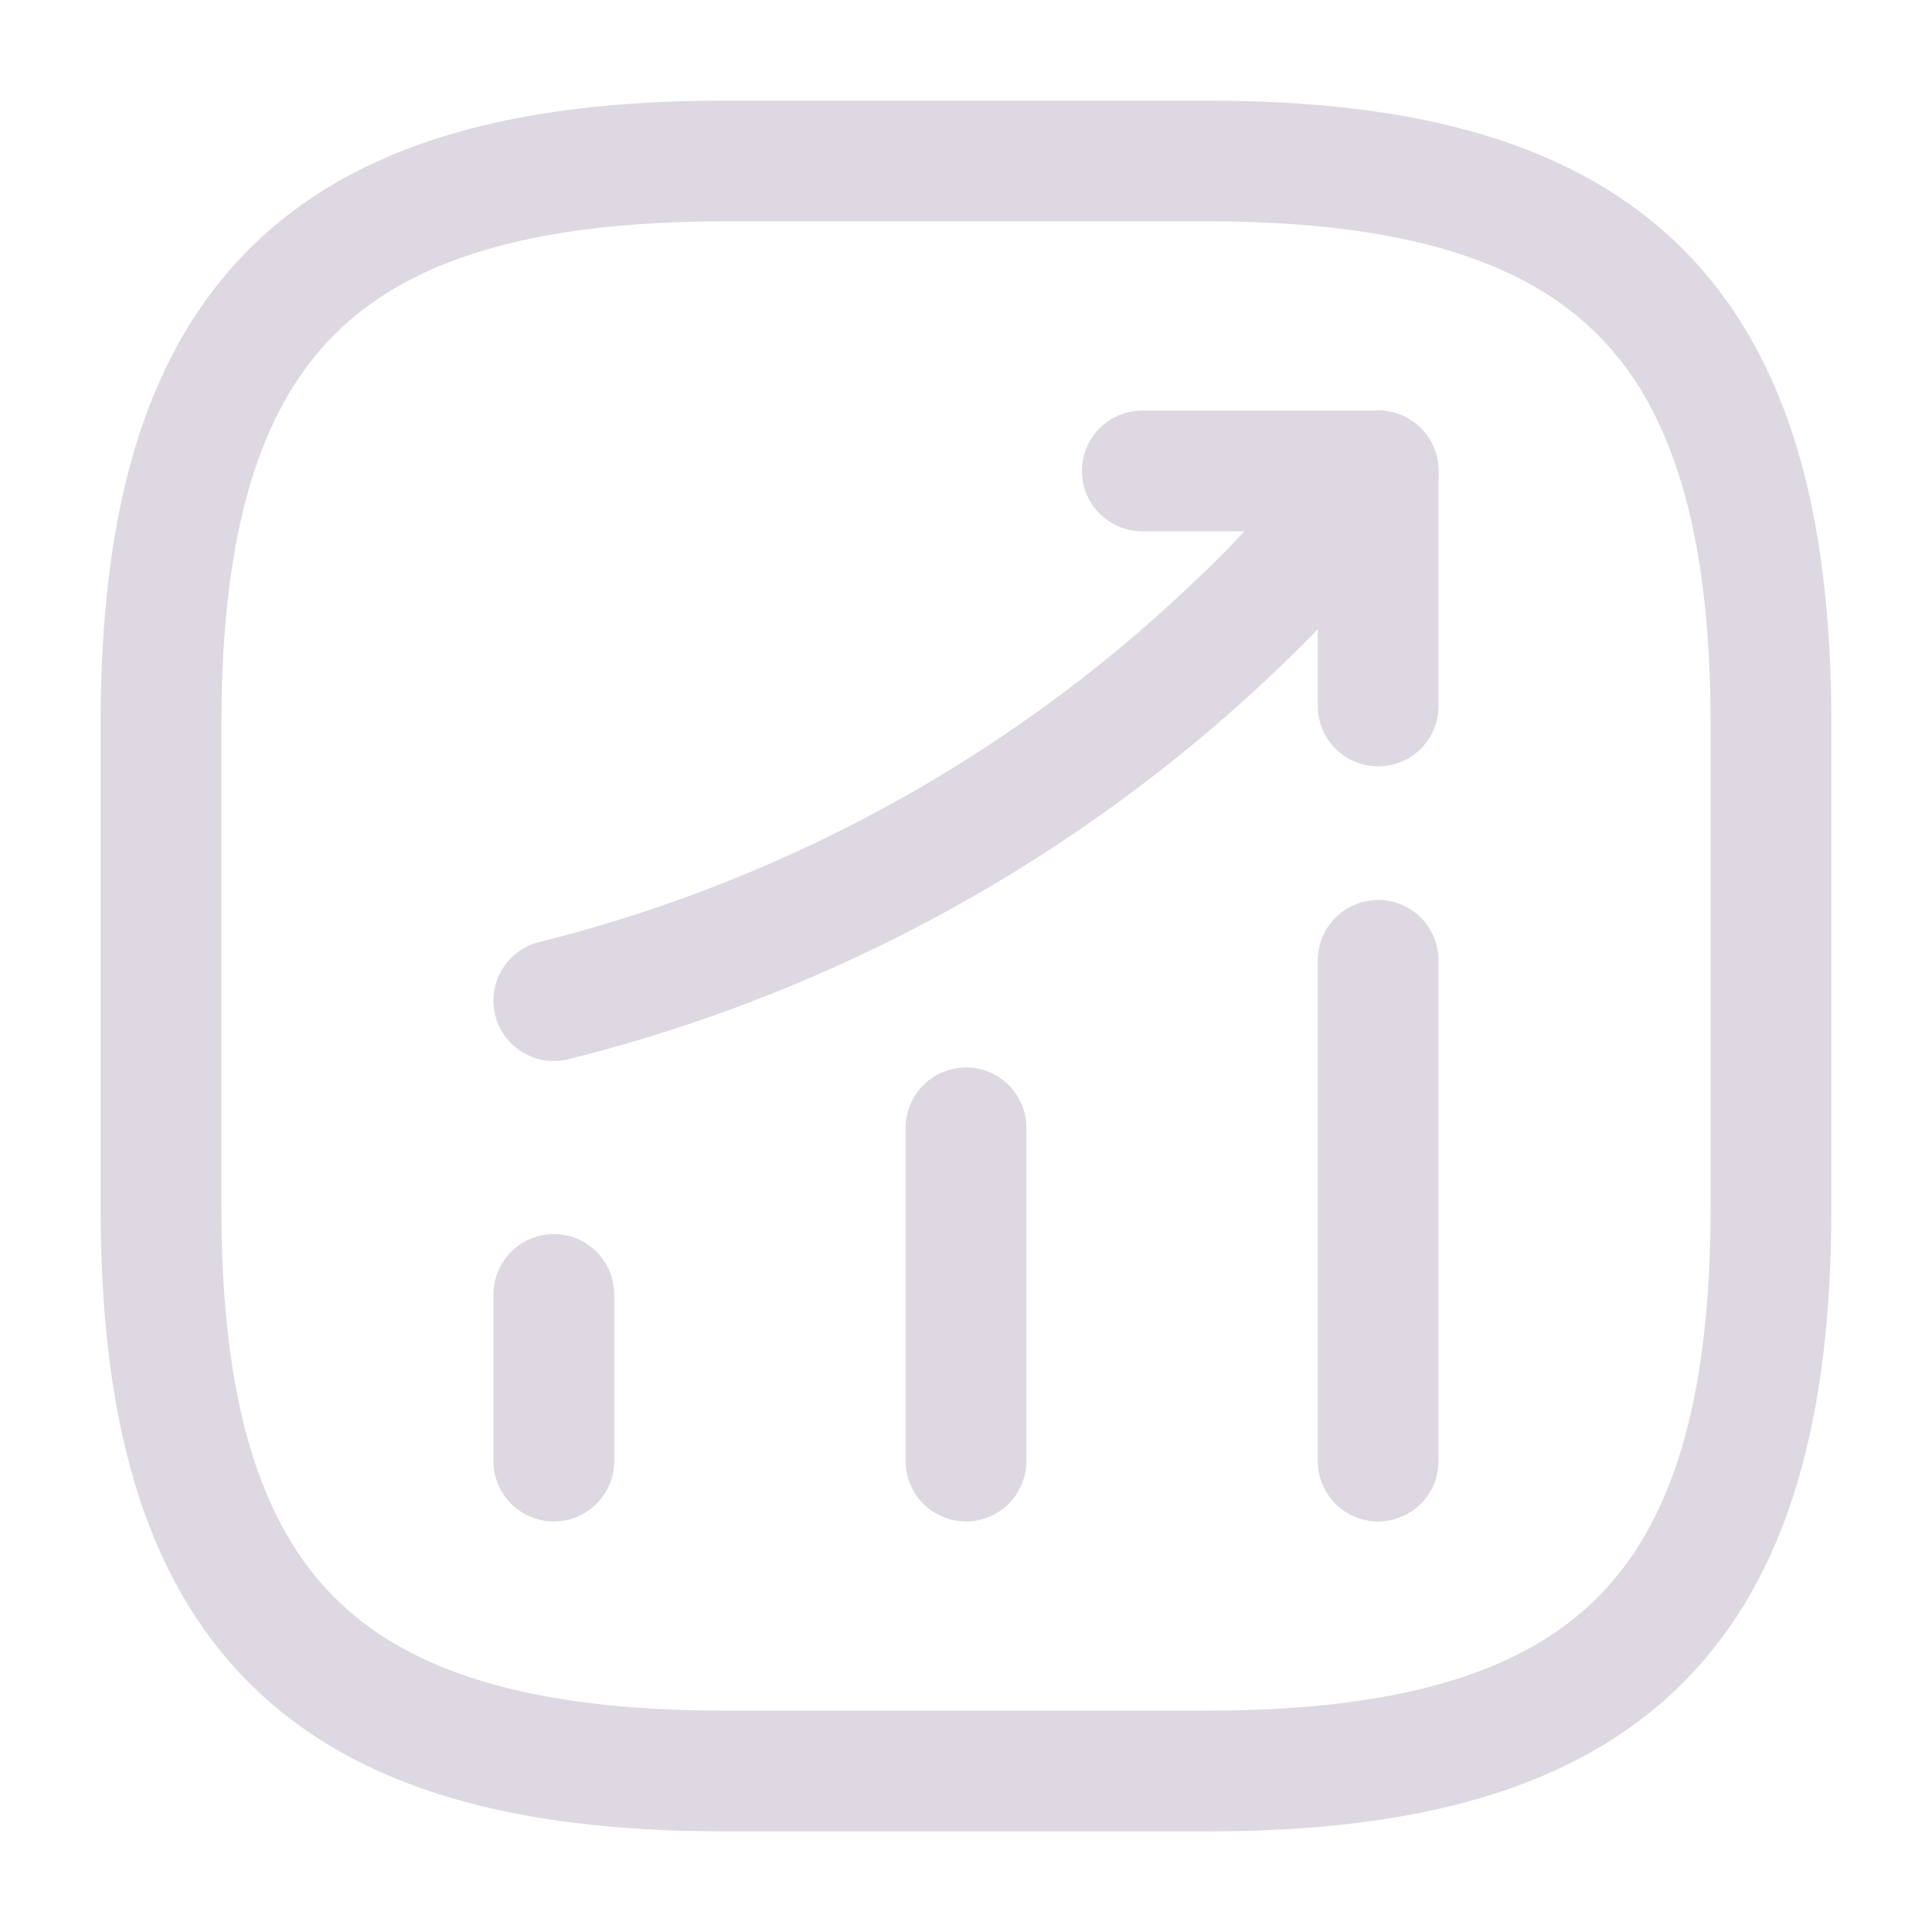 <svg width="24" height="24" viewBox="0 0 24 24" fill="none" xmlns="http://www.w3.org/2000/svg">
<path d="M6.88 18.15V16.08" stroke="#DDD8E1" stroke-width="1.5" stroke-linecap="round"/>
<path d="M12 18.15V14.01" stroke="#DDD8E1" stroke-width="1.5" stroke-linecap="round"/>
<path d="M17.12 18.15V11.93" stroke="#DDD8E1" stroke-width="1.5" stroke-linecap="round"/>
<path d="M17.12 5.85L16.66 6.39C14.11 9.37 10.69 11.48 6.88 12.43" stroke="#DDD8E1" stroke-width="1.5" stroke-linecap="round"/>
<path d="M14.19 5.85H17.12V8.77" stroke="#DDD8E1" stroke-width="1.5" stroke-linecap="round" stroke-linejoin="round"/>
<path d="M9 22H15C20 22 22 20 22 15V9C22 4 20 2 15 2H9C4 2 2 4 2 9V15C2 20 4 22 9 22Z" stroke="#DDD8E1" stroke-width="1.5" stroke-linecap="round" stroke-linejoin="round"/>
</svg>
